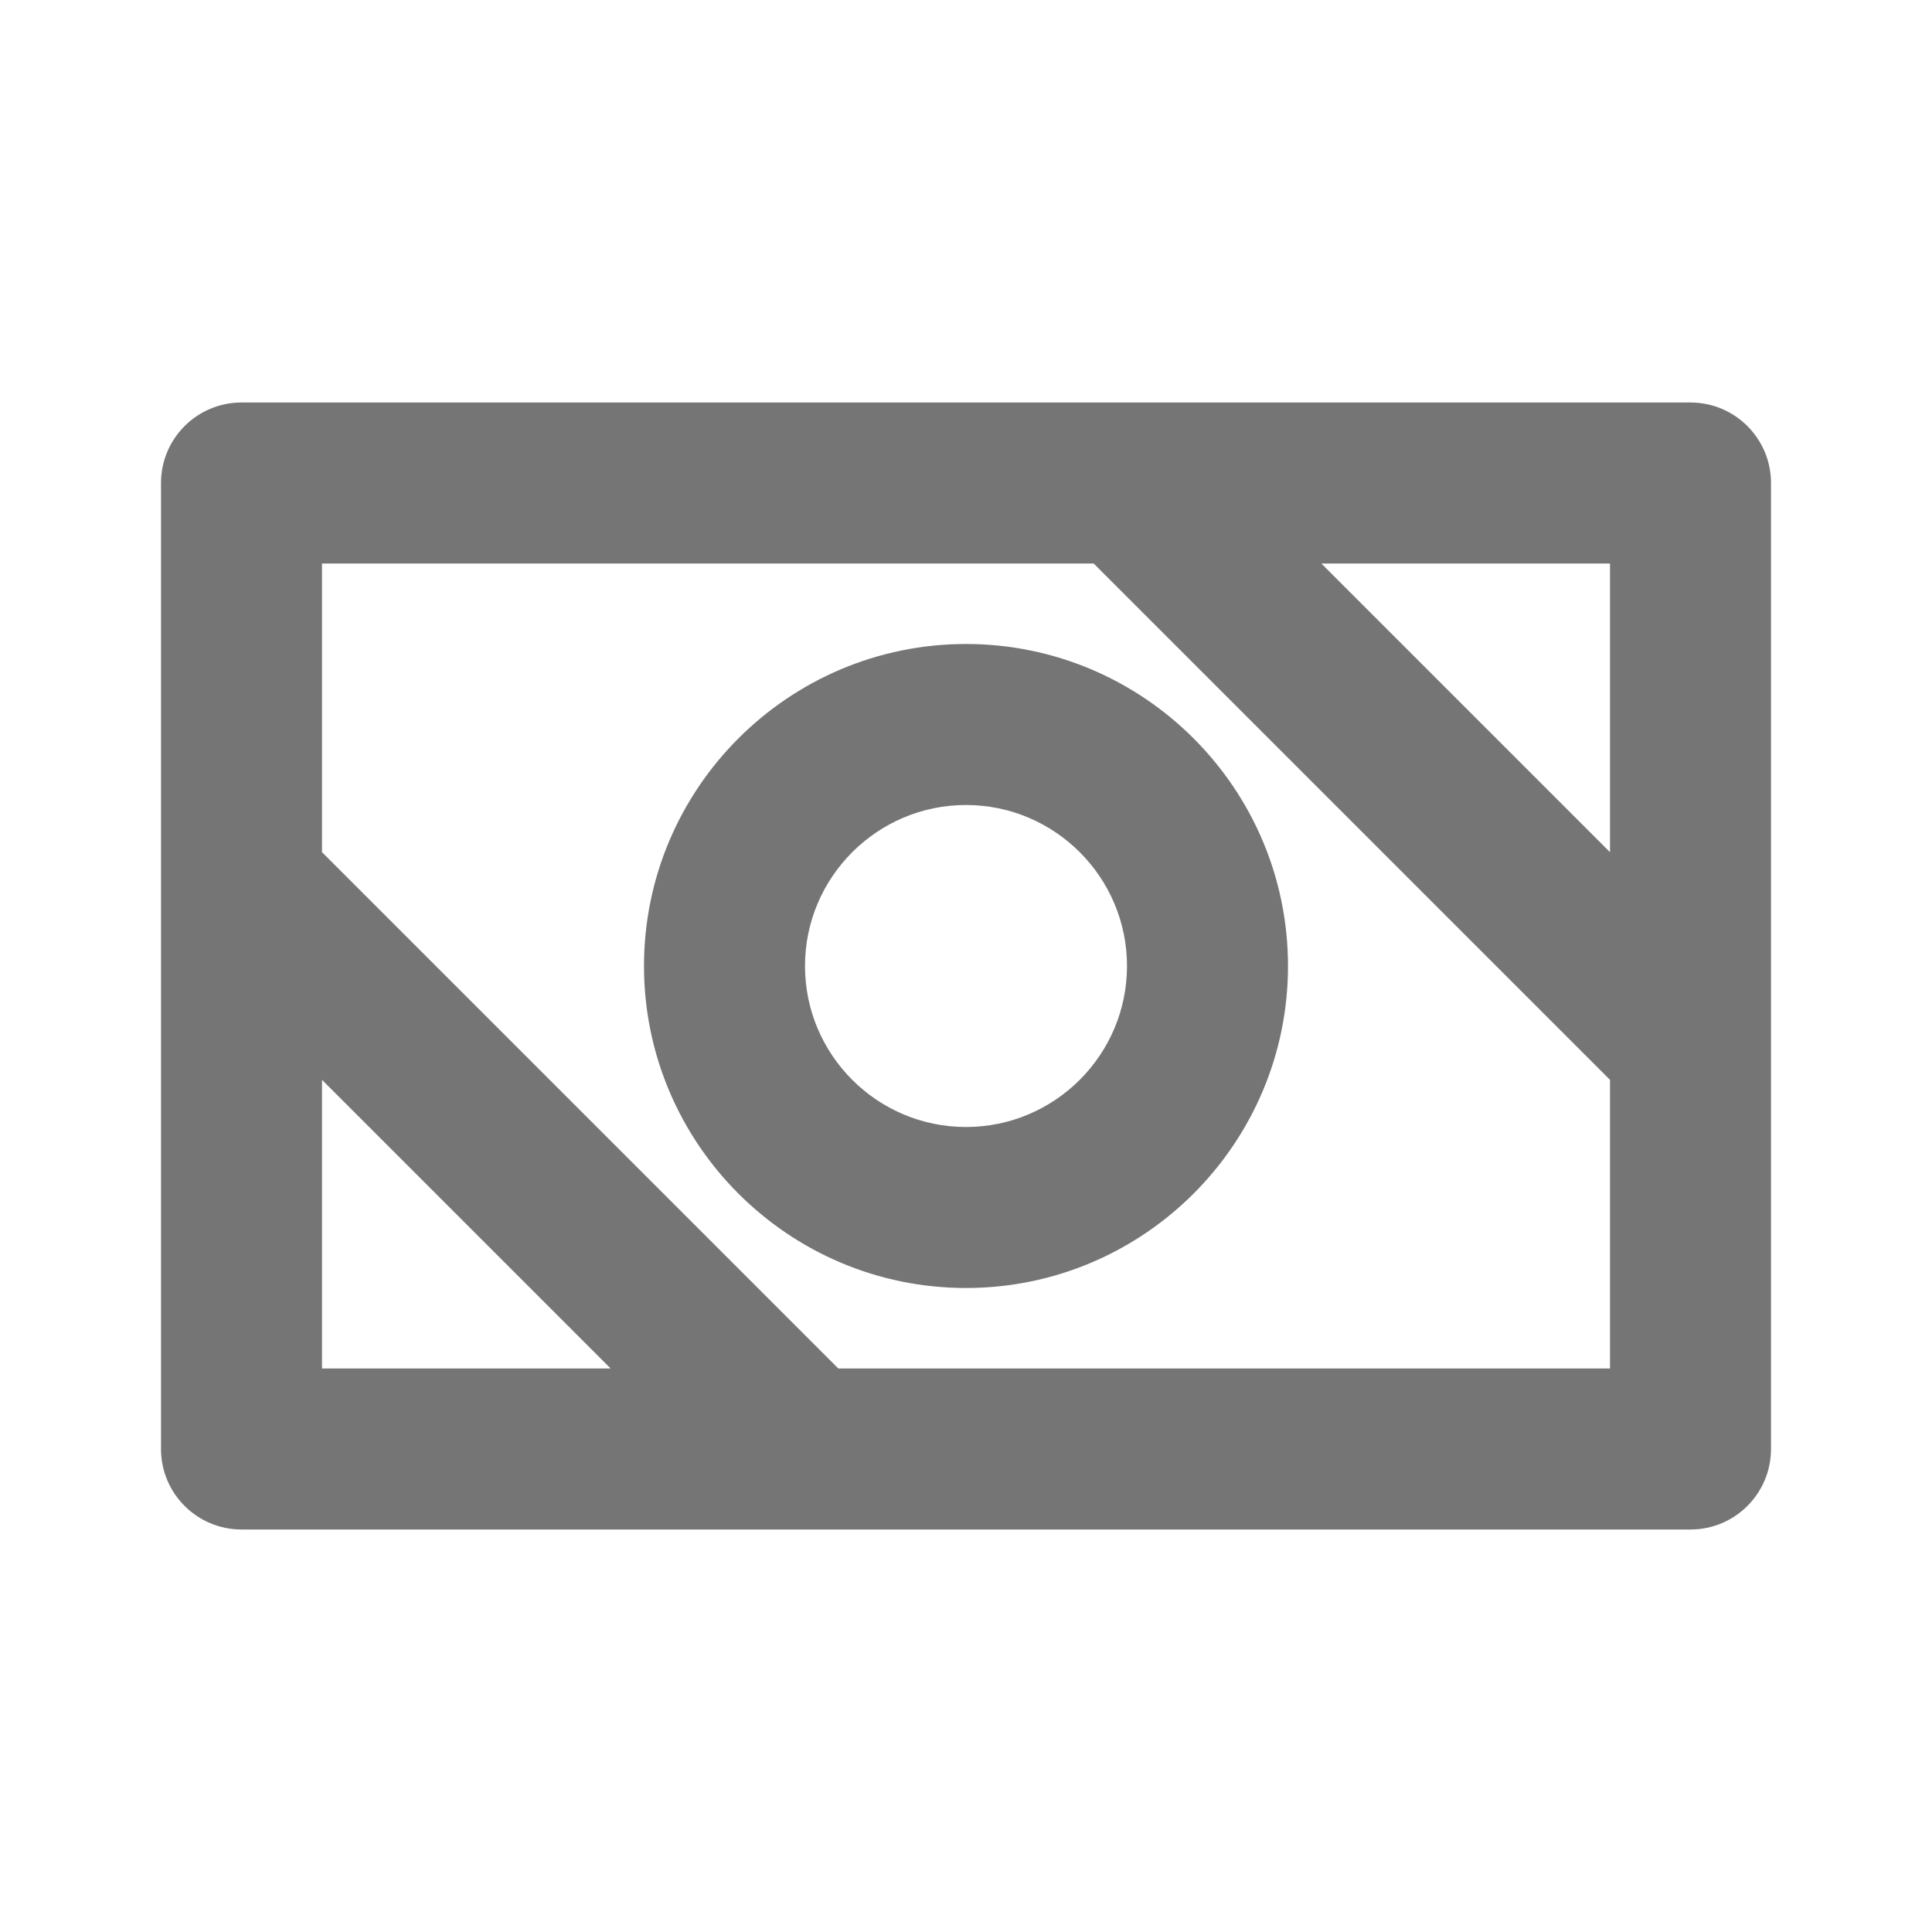 <?xml version="1.0" encoding="utf-8"?>
<!-- Generator: Adobe Illustrator 16.0.0, SVG Export Plug-In . SVG Version: 6.00 Build 0)  -->
<!DOCTYPE svg PUBLIC "-//W3C//DTD SVG 1.1//EN" "http://www.w3.org/Graphics/SVG/1.1/DTD/svg11.dtd">
<svg version="1.1" xmlns="http://www.w3.org/2000/svg" xmlns:xlink="http://www.w3.org/1999/xlink" x="0px" y="0px" width="24px"
	 height="24px" viewBox="0 0 24 24" enable-background="new 0 0 24 24" xml:space="preserve">
<g id="Frames-24px">
	<rect fill="none" width="24" height="24"/>
</g>
<g id="Solid">
	<g>
		<path fill="#757575" d="M21,5H3C2.448,5,2,5.448,2,6v12c0,0.552,0.448,1,1,1h18c0.552,0,1-0.448,1-1V6C22,5.448,21.552,5,21,5z
			 M20,10.586L16.414,7H20V10.586z M4,13.414L7.586,17H4V13.414z M10.414,17L4,10.586V7h9.586L20,13.414V17H10.414z"/>
		<path fill="#757575" d="M12,8c-2.206,0-4,1.794-4,4s1.794,4,4,4s4-1.794,4-4S14.206,8,12,8z M12,14c-1.103,0-2-0.897-2-2
			c0-1.102,0.897-2,2-2s2,0.898,2,2C14,13.103,13.103,14,12,14z"/>
	</g>
</g>
</svg>
